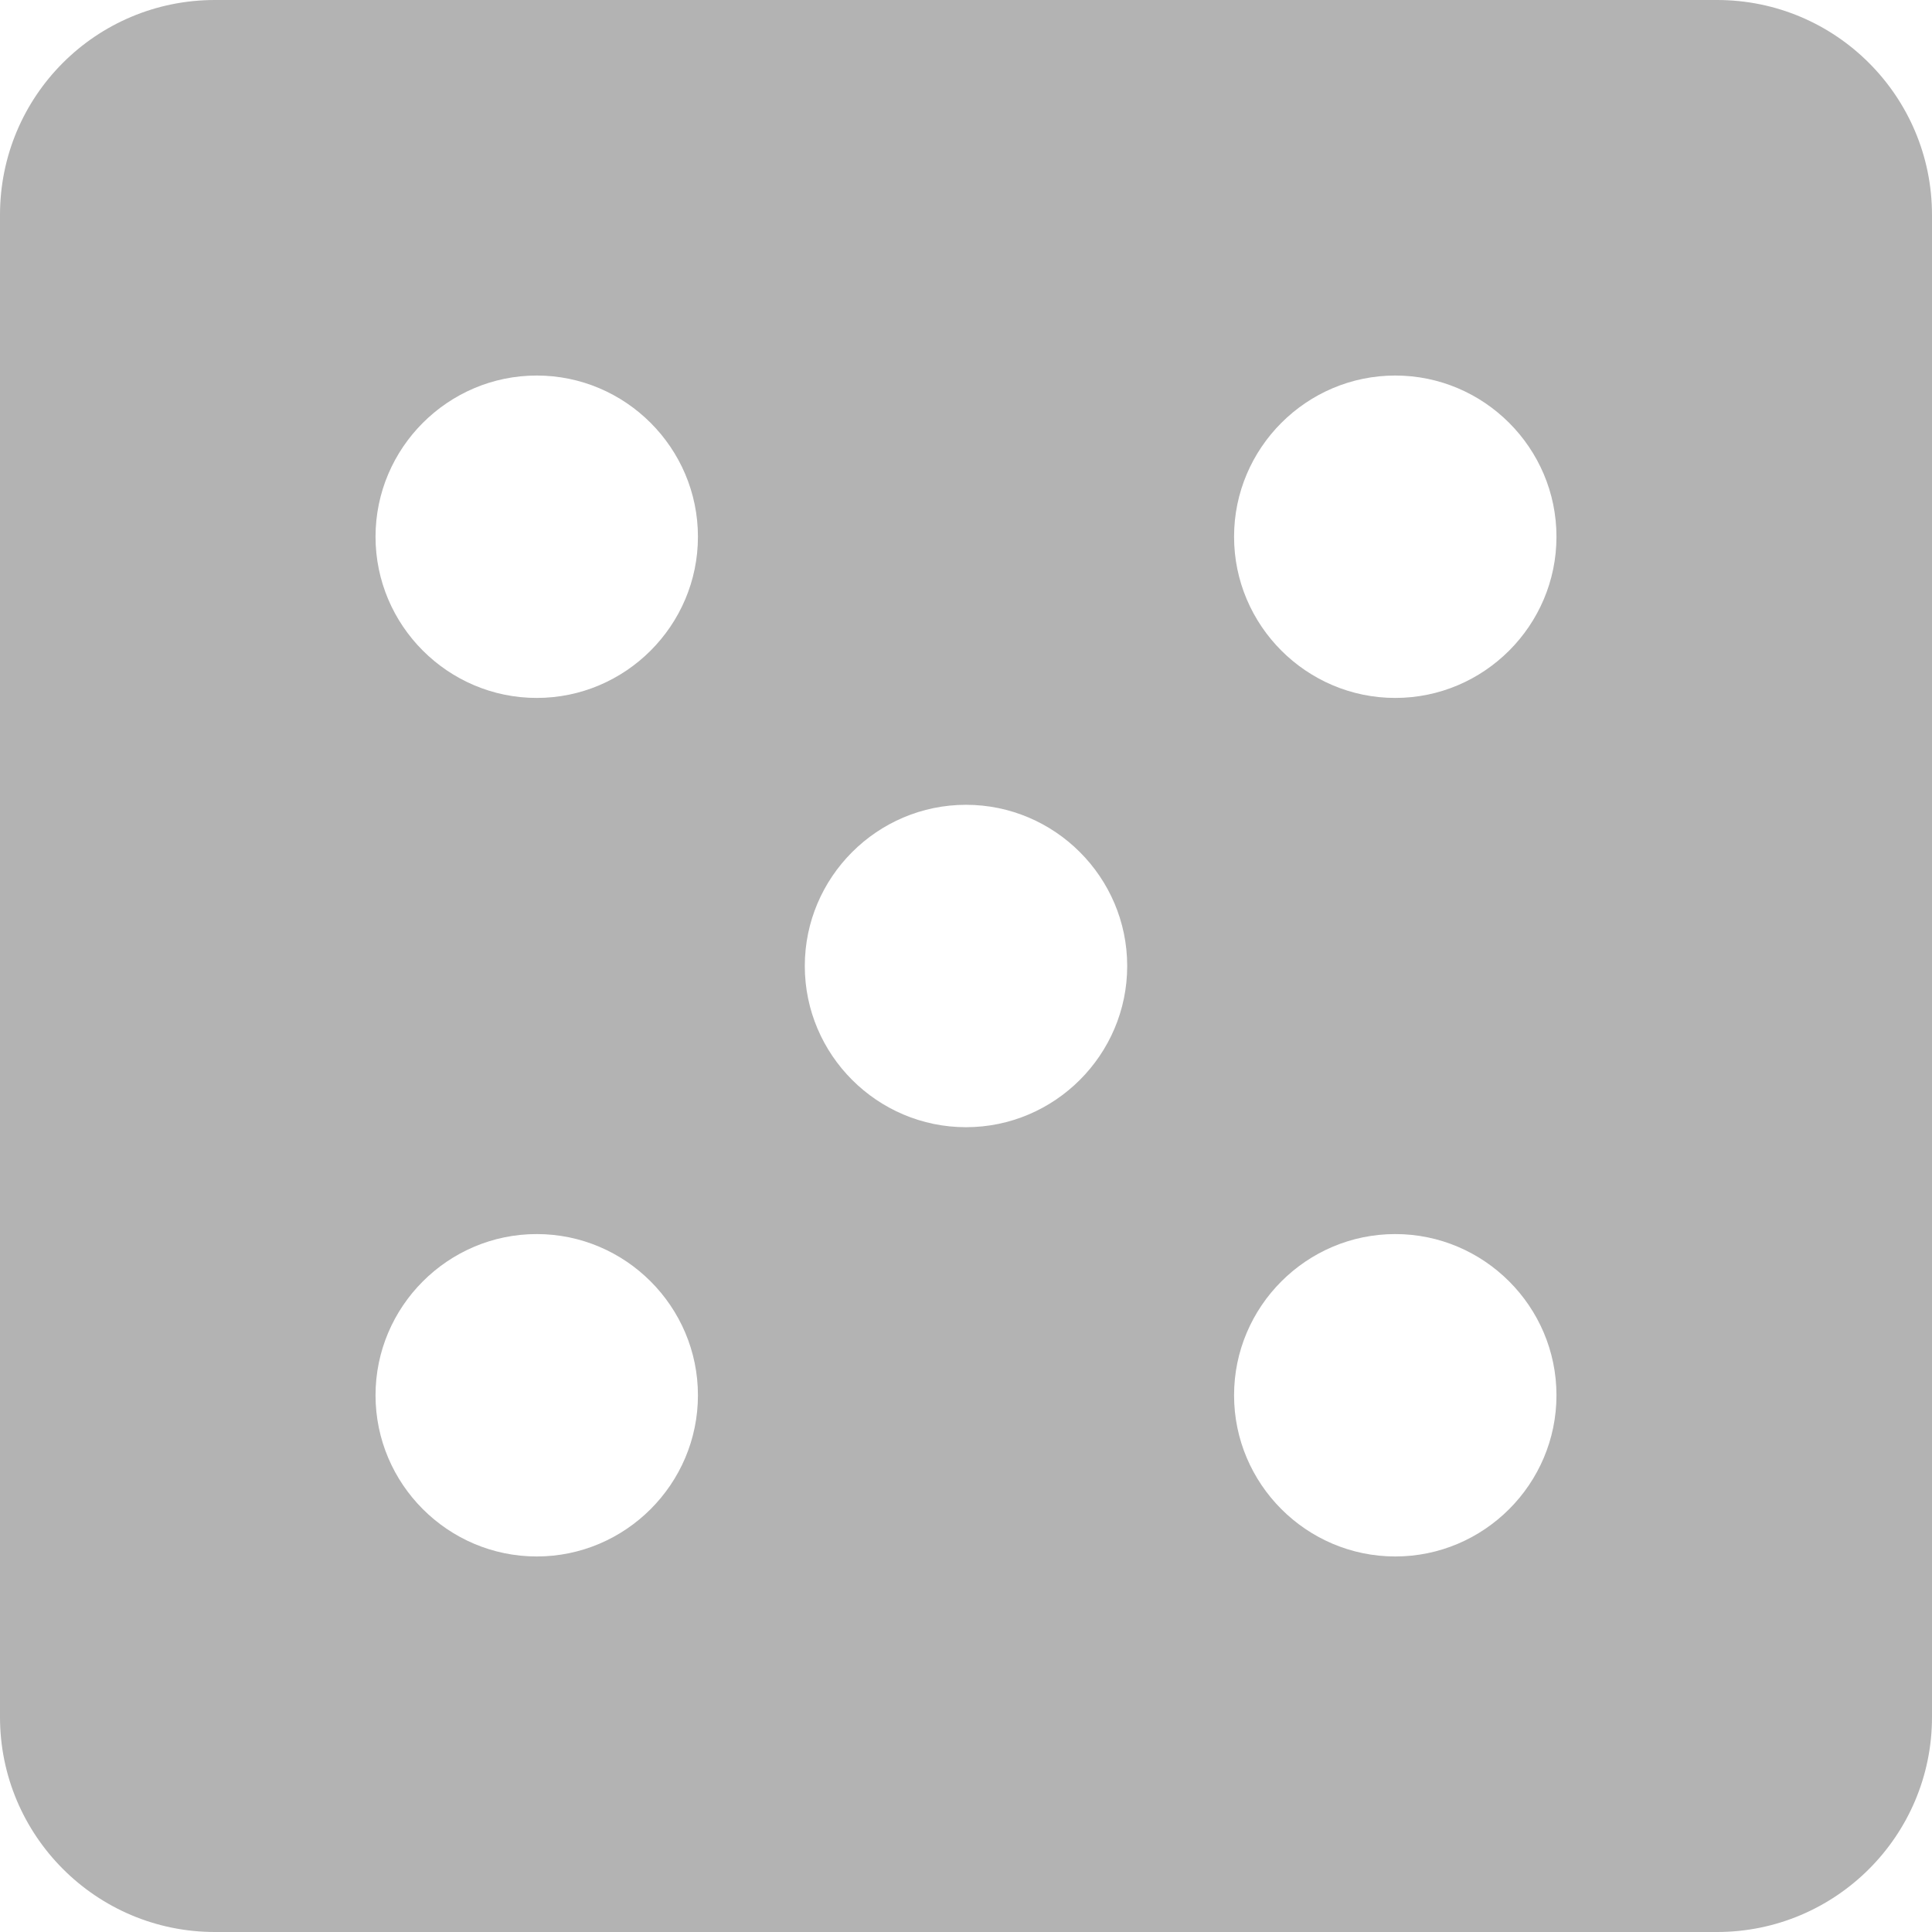 <?xml version="1.0" encoding="UTF-8"?><svg id="a" xmlns="http://www.w3.org/2000/svg" viewBox="0 0 32 32"><defs><style>.b{fill:#b3b3b3;}</style></defs><path class="b" d="M28.44,0H3.56C1.59,0,0,1.59,0,3.56V28.44c0,1.96,1.59,3.56,3.56,3.56H28.44c1.96,0,3.56-1.59,3.56-3.56V3.56c0-1.96-1.59-3.56-3.56-3.56ZM8.89,25.78c-1.47,0-2.67-1.2-2.67-2.67,0-1.47,1.2-2.67,2.67-2.67s2.67,1.2,2.67,2.67c0,1.47-1.2,2.67-2.67,2.67Zm0-14.22c-1.47,0-2.67-1.2-2.67-2.67,0-1.47,1.2-2.67,2.67-2.67,1.47,0,2.67,1.2,2.67,2.67,0,1.47-1.2,2.67-2.67,2.67Zm7.11,7.11c-1.47,0-2.67-1.2-2.67-2.67,0-1.47,1.2-2.67,2.67-2.67s2.67,1.2,2.67,2.67c0,1.47-1.2,2.67-2.67,2.67Zm7.11,7.11c-1.47,0-2.67-1.2-2.67-2.67,0-1.47,1.2-2.67,2.67-2.67,1.47,0,2.67,1.2,2.67,2.67s-1.2,2.67-2.67,2.67Zm0-14.22c-1.47,0-2.67-1.2-2.67-2.67,0-1.47,1.2-2.67,2.67-2.67s2.67,1.2,2.67,2.67c0,1.47-1.2,2.67-2.67,2.67Z"/></svg>
